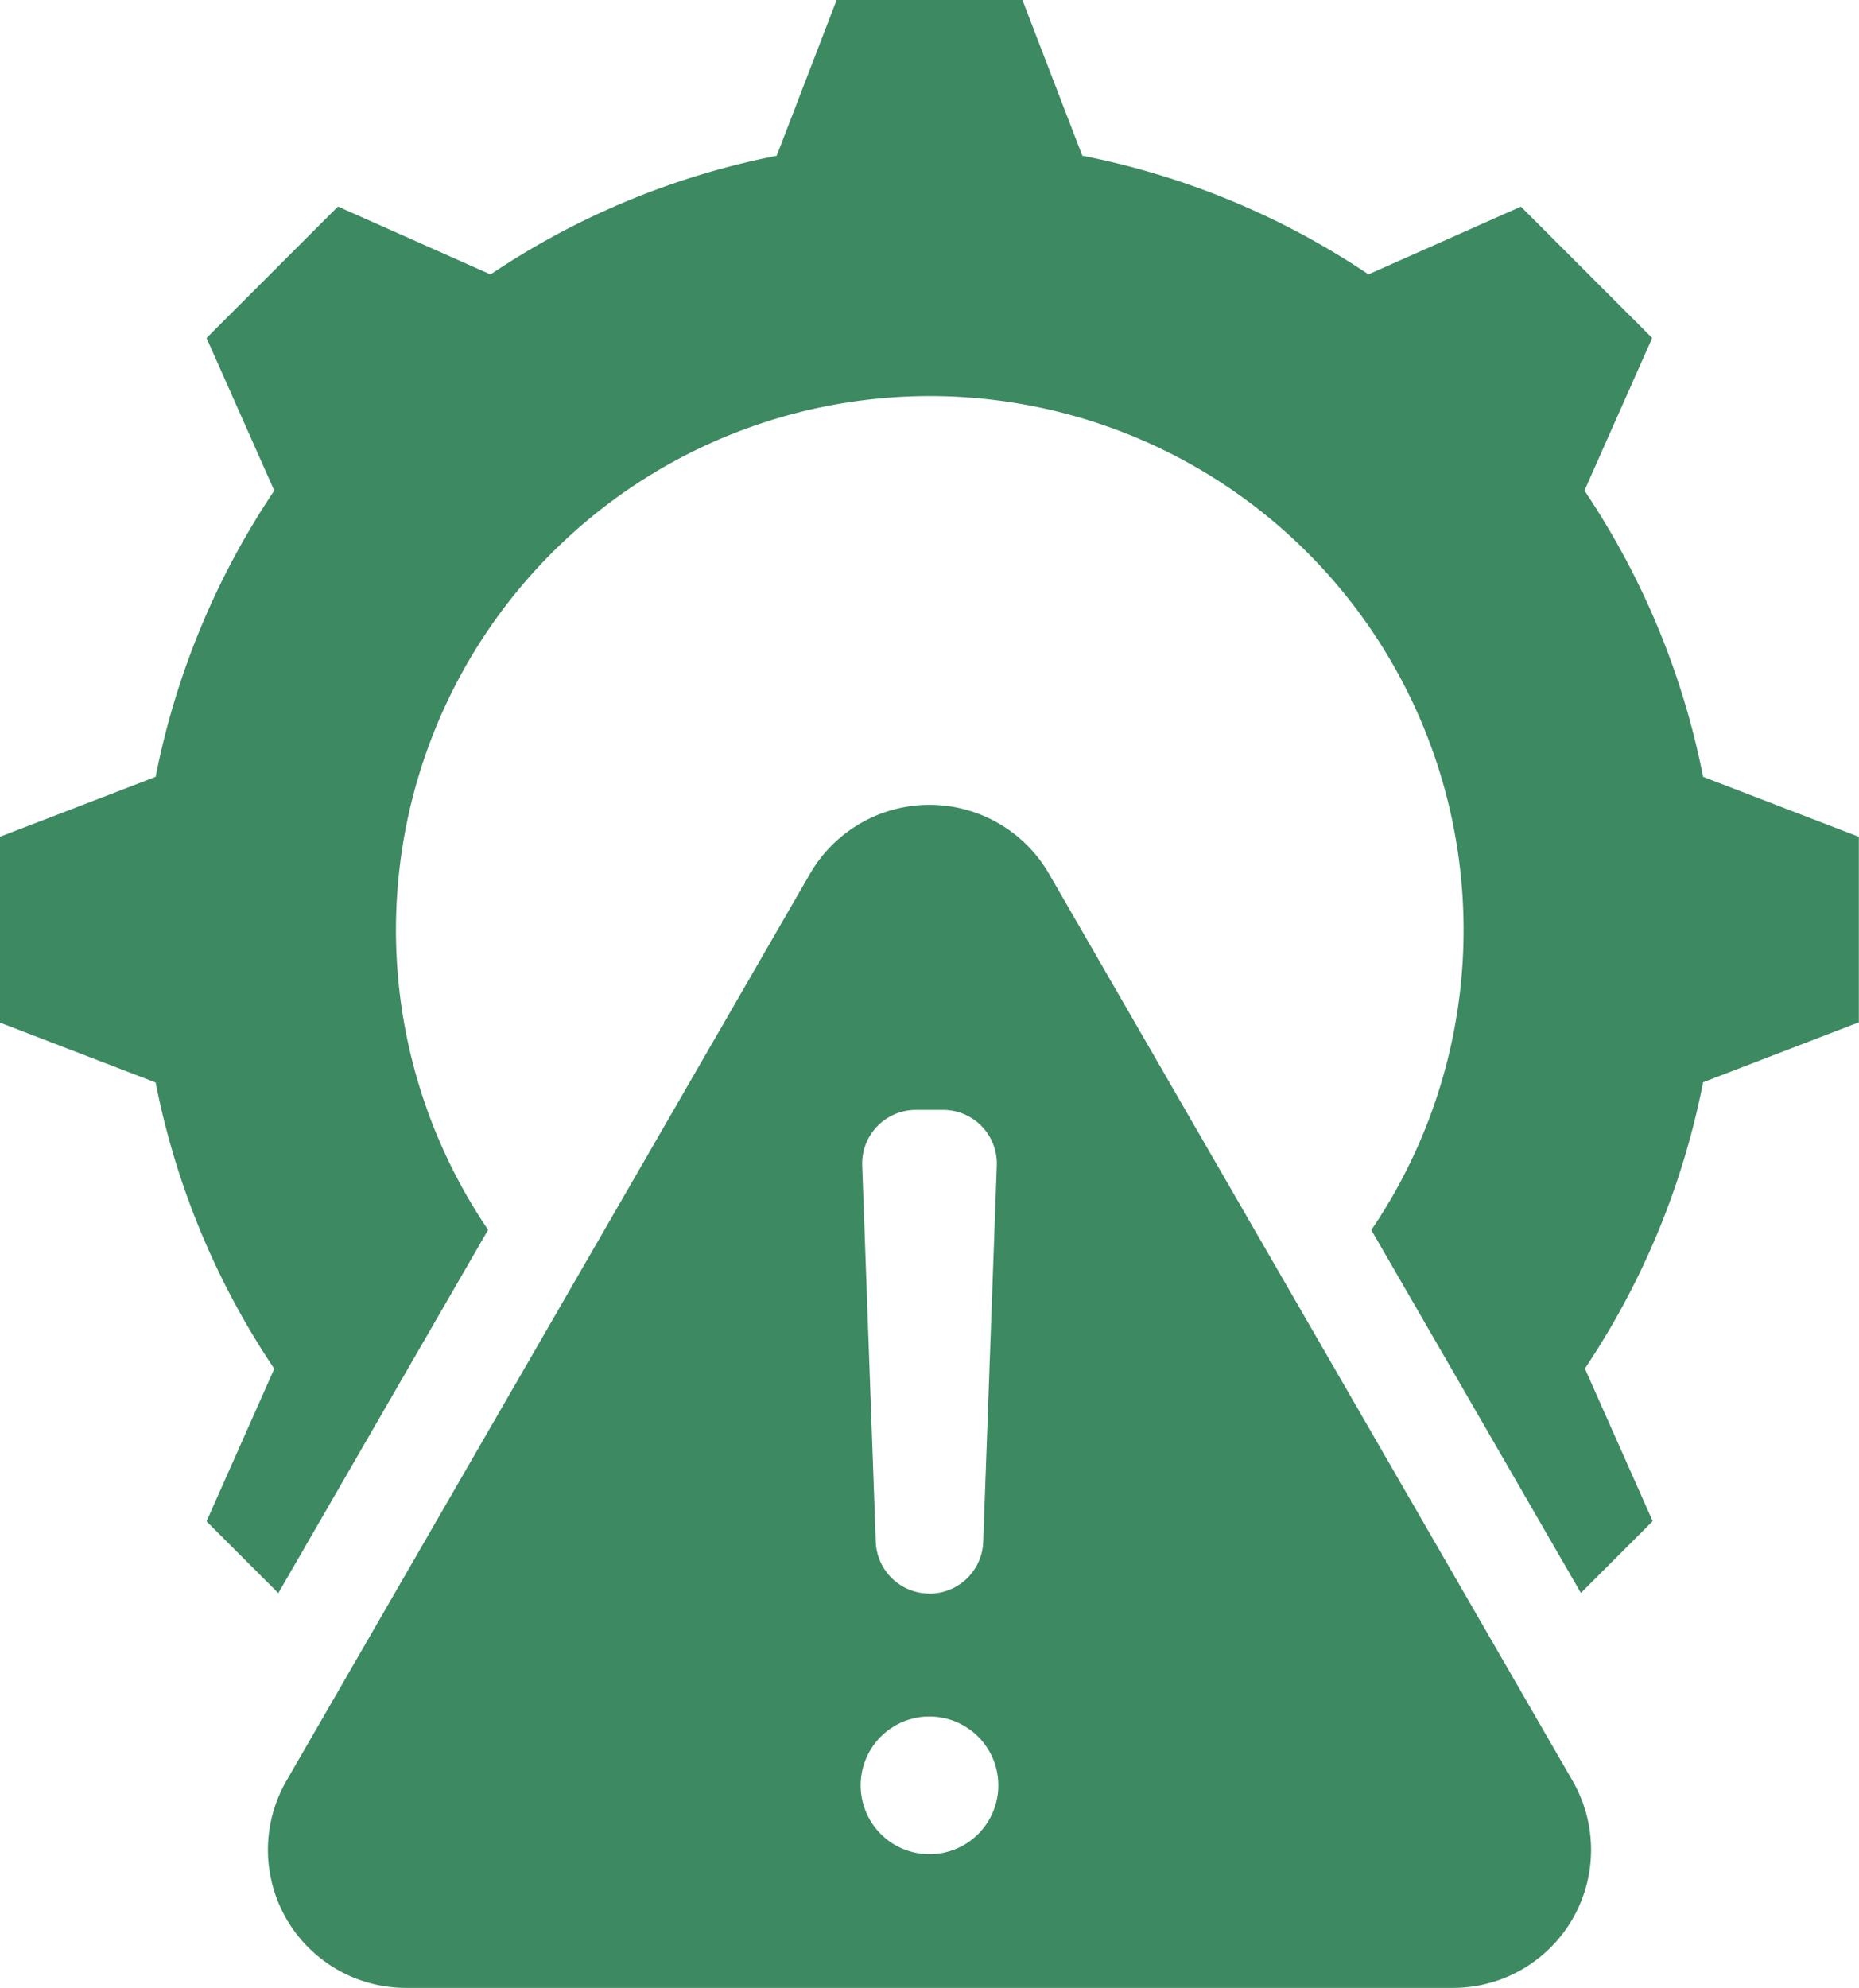 <svg xmlns="http://www.w3.org/2000/svg" width="33.672" height="36" viewBox="0 0 33.672 36">
  <g id="Group_40081" data-name="Group 40081" transform="translate(-16.552)">
    <path id="Path_43070" data-name="Path 43070" d="M41.387,22.269l3.8,6.579,1.3-1.3-1.228-2.764A14.2,14.2,0,0,0,47.4,19.6l2.821-1.086V15.154L47.4,14.068a14.2,14.2,0,0,0-2.149-5.184l1.227-2.763L44.1,3.742,41.339,4.969a14.2,14.2,0,0,0-5.183-2.149L35.071,0H31.706L30.62,2.821a14.2,14.2,0,0,0-5.183,2.149L22.673,3.741,20.293,6.121l1.227,2.764a14.2,14.2,0,0,0-2.149,5.183l-2.82,1.086v3.365l2.82,1.085a14.2,14.2,0,0,0,2.149,5.184l-1.227,2.763,1.3,1.3,3.8-6.579a9.669,9.669,0,1,1,16,0Zm-5.834-6.444L45.036,32.25A2.5,2.5,0,0,1,42.871,36H23.905a2.5,2.5,0,0,1-2.165-3.75l9.483-16.425a2.5,2.5,0,0,1,4.33,0Zm-2.165,15.26a1.247,1.247,0,1,0,1.247,1.247A1.247,1.247,0,0,0,33.388,31.086Zm0-2.226a.973.973,0,0,1-.973-.938l-.246-6.813a.973.973,0,0,1,.973-1.008h.492a.973.973,0,0,1,.973,1.008l-.246,6.813A.973.973,0,0,1,33.388,28.86Z" fill="#3d8961" fill-rule="evenodd"/>
  </g>
</svg>
